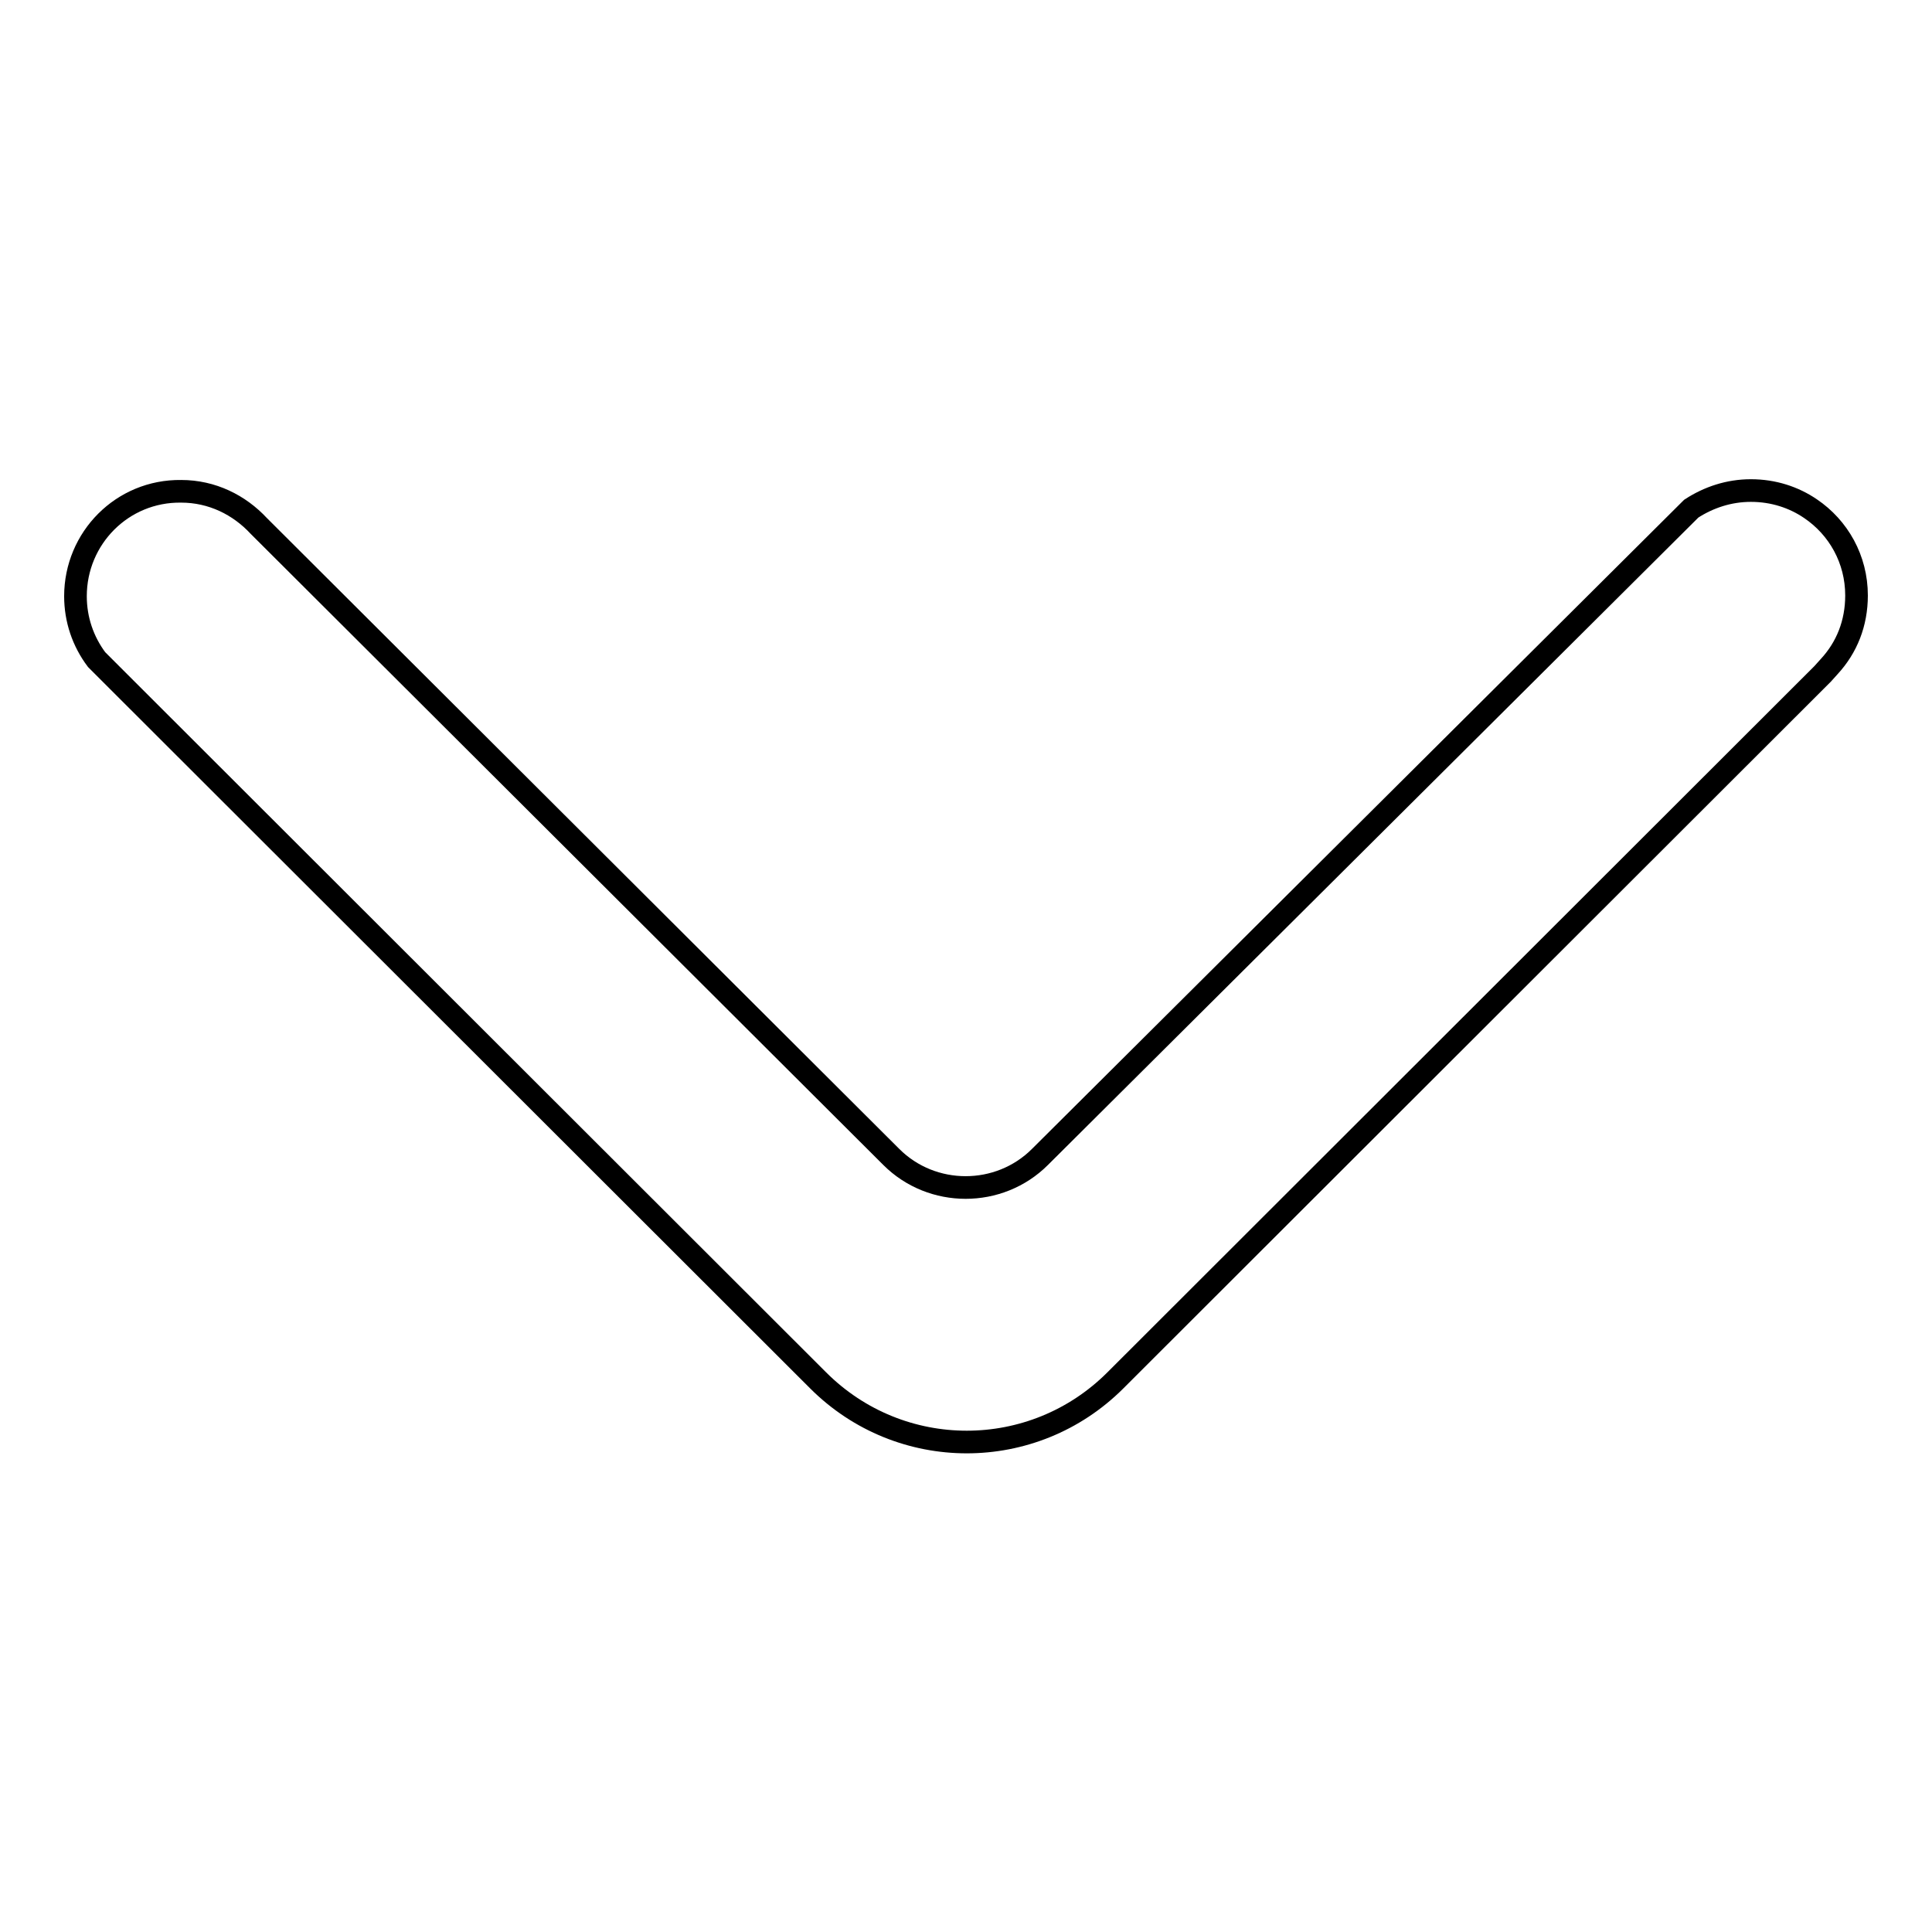 <?xml version="1.0" encoding="utf-8"?>
<!-- Svg Vector Icons : http://www.onlinewebfonts.com/icon -->
<!DOCTYPE svg PUBLIC "-//W3C//DTD SVG 1.1//EN" "http://www.w3.org/Graphics/SVG/1.1/DTD/svg11.dtd">
<svg version="1.1" xmlns="http://www.w3.org/2000/svg" xmlns:xlink="http://www.w3.org/1999/xlink" x="0px" y="0px" viewBox="0 0 256 256" enable-background="new 0 0 256 256" xml:space="preserve">
<g> <path stroke-width="3" fill-opacity="0" stroke="#000000"  d="M239.9,67.4c-2.2-1.5-4.9-2.4-7.9-2.4c-2.9,0-5.6,0.9-7.9,2.4l-86.3,85.9c-5.4,5.4-14.3,5.4-19.7,0 L34.3,69.7c-2.6-2.8-6.2-4.6-10.3-4.6C16.2,65,10,71.3,10,79c0,3.1,1,6,2.8,8.4l2.8,2.8l92.8,92.7c10.9,10.9,28.5,10.9,39.4,0 l93.7-93.6l0.9-1c2.3-2.5,3.6-5.7,3.6-9.4C246,74.1,243.6,69.9,239.9,67.4z"/></g>
</svg>